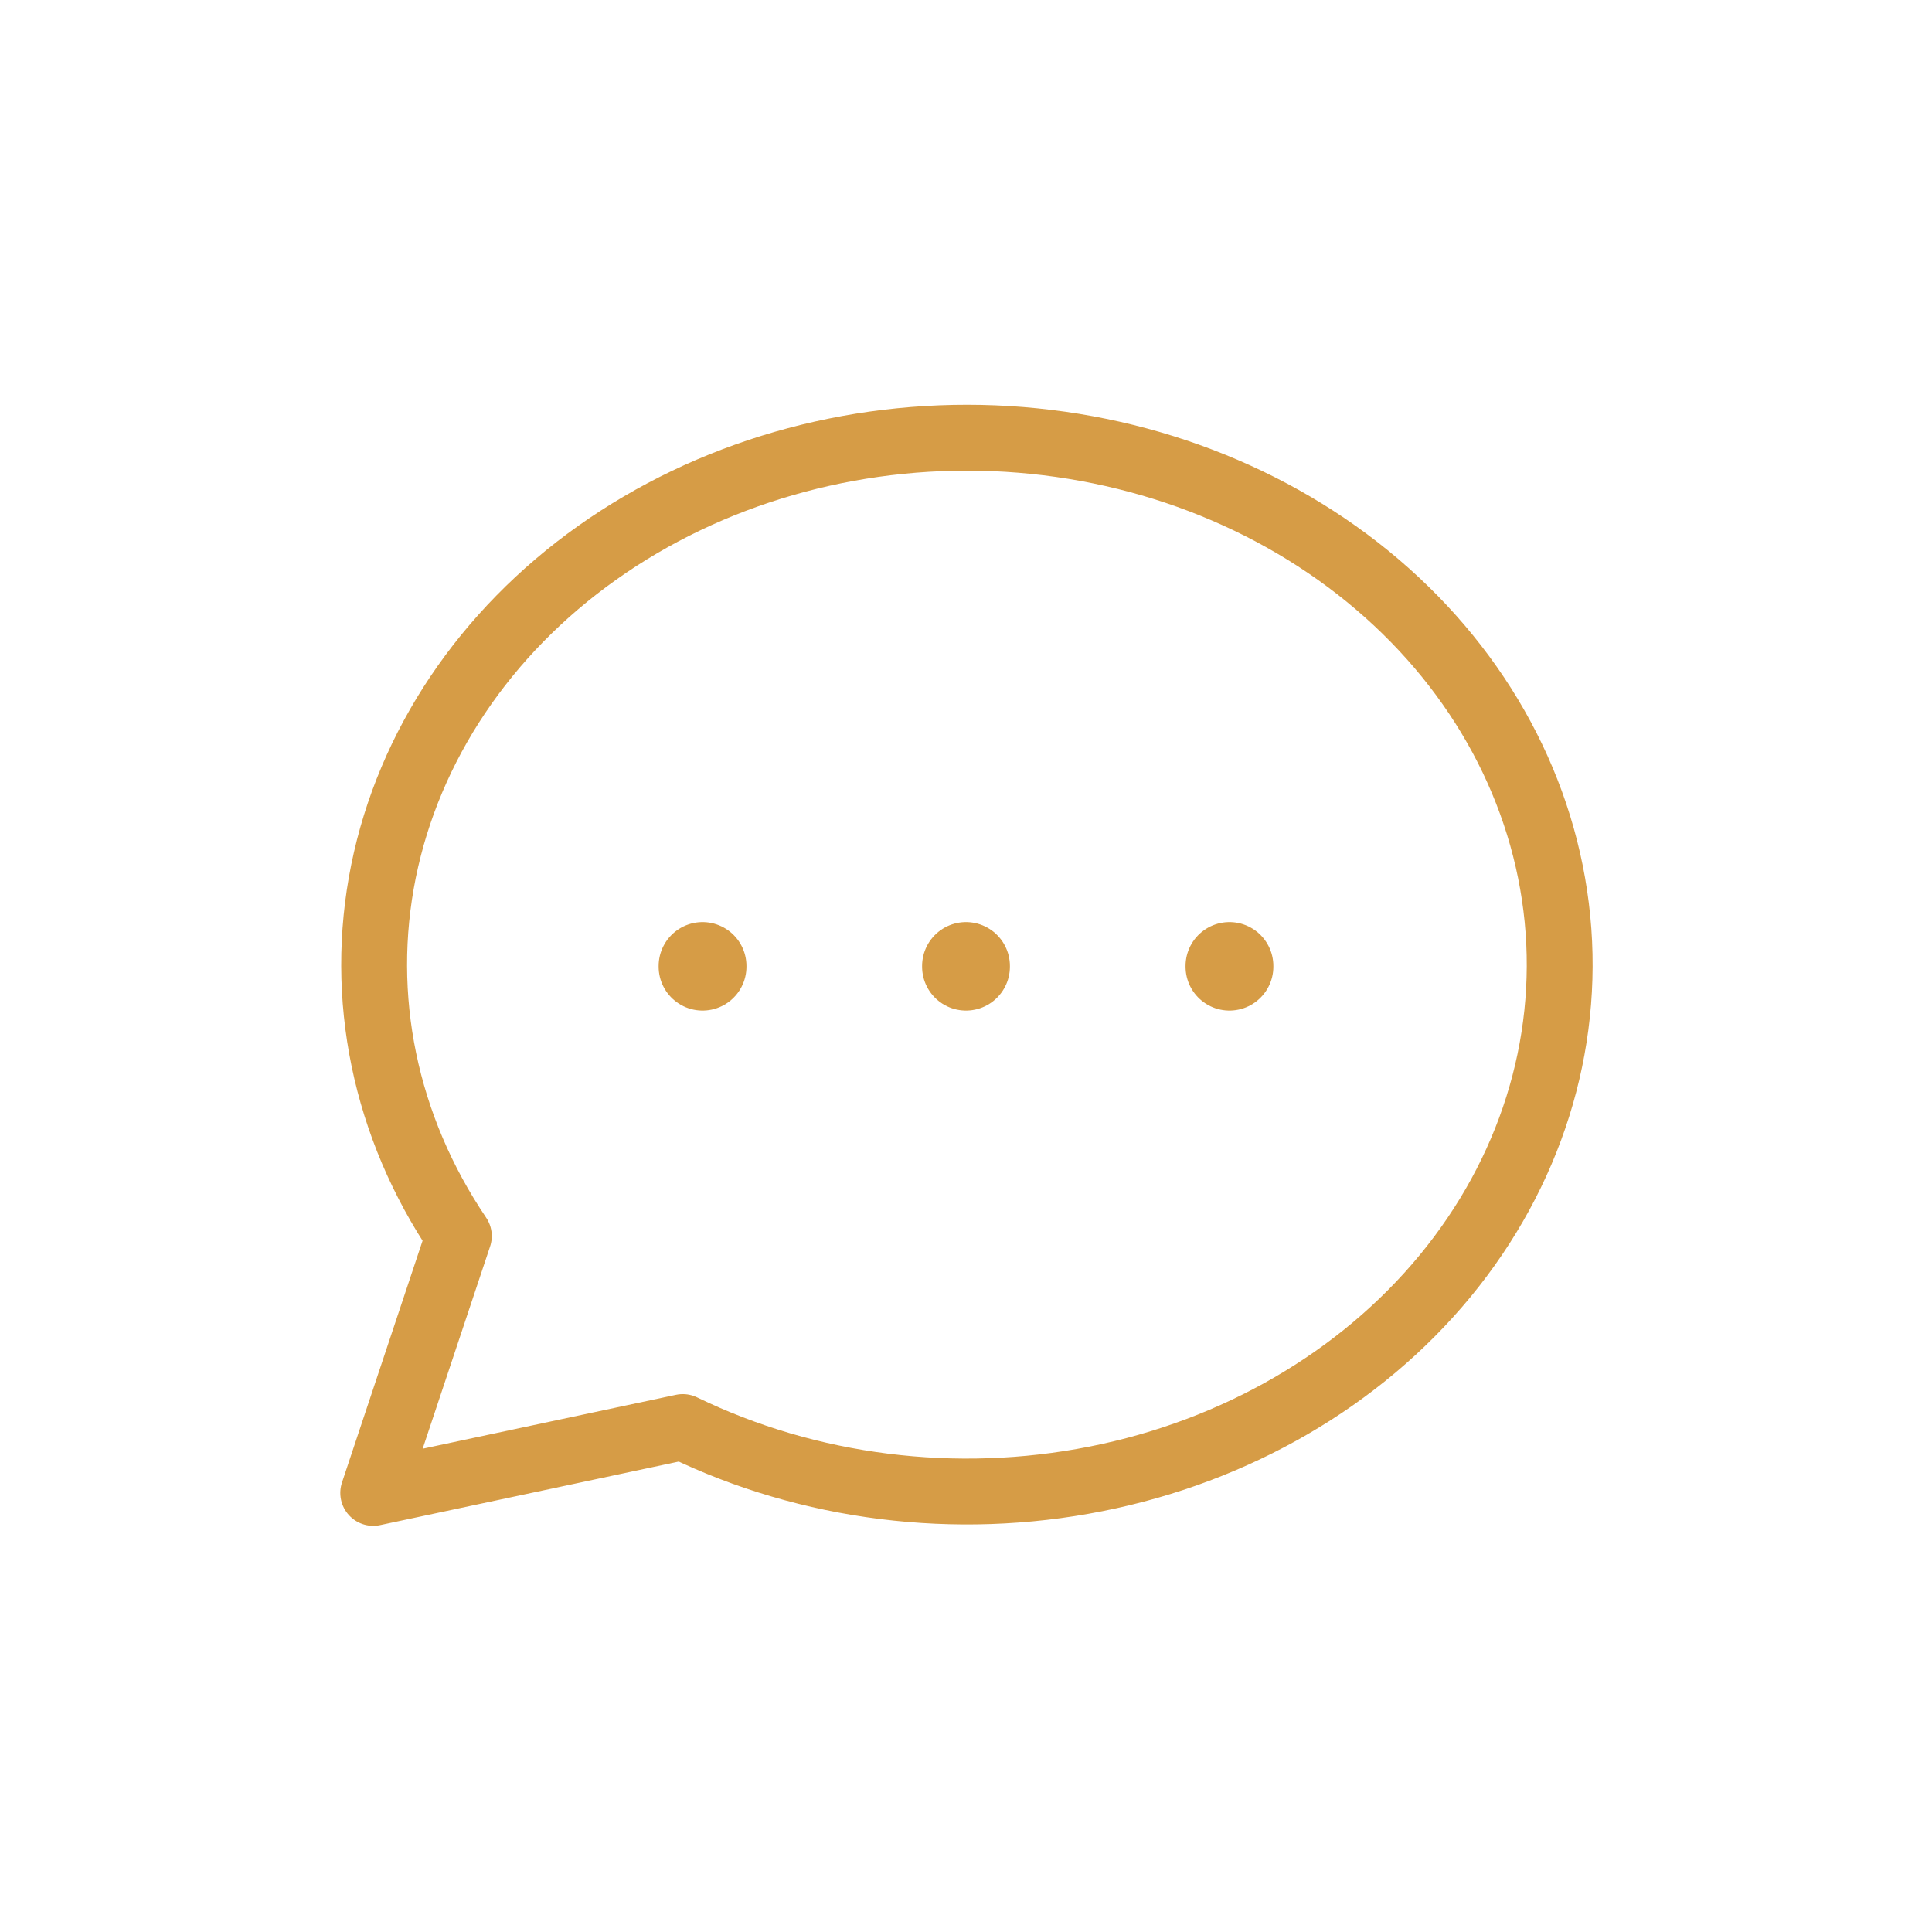 <svg width="44" height="44" viewBox="0 0 44 44" fill="none" xmlns="http://www.w3.org/2000/svg">
<g clip-path="url(#clip0_425_5257)">
<path d="M8.5 34L10.45 28.15C8.765 25.658 8.155 22.706 8.734 19.844C9.314 16.982 11.043 14.404 13.6 12.59C16.157 10.776 19.368 9.849 22.636 9.981C25.904 10.114 29.007 11.297 31.368 13.31C33.729 15.324 35.186 18.031 35.47 20.928C35.754 23.825 34.844 26.715 32.911 29.061C30.977 31.407 28.151 33.049 24.958 33.681C21.764 34.314 18.421 33.894 15.55 32.5L8.5 34" stroke="#D69C46" stroke-width="1.5" stroke-linecap="round" stroke-linejoin="round"/>
<path d="M22 22V22.015" stroke="#D69C46" stroke-width="2" stroke-linecap="round" stroke-linejoin="round"/>
<path d="M16 22V22.015" stroke="#D69C46" stroke-width="2" stroke-linecap="round" stroke-linejoin="round"/>
<path d="M28 22V22.015" stroke="#D69C46" stroke-width="2" stroke-linecap="round" stroke-linejoin="round"/>
</g>
<defs>
<clipPath id="clip0_425_5257">
<rect width="36" height="36" fill="white" transform="translate(4 4)"/>
</clipPath>
</defs>
</svg>

